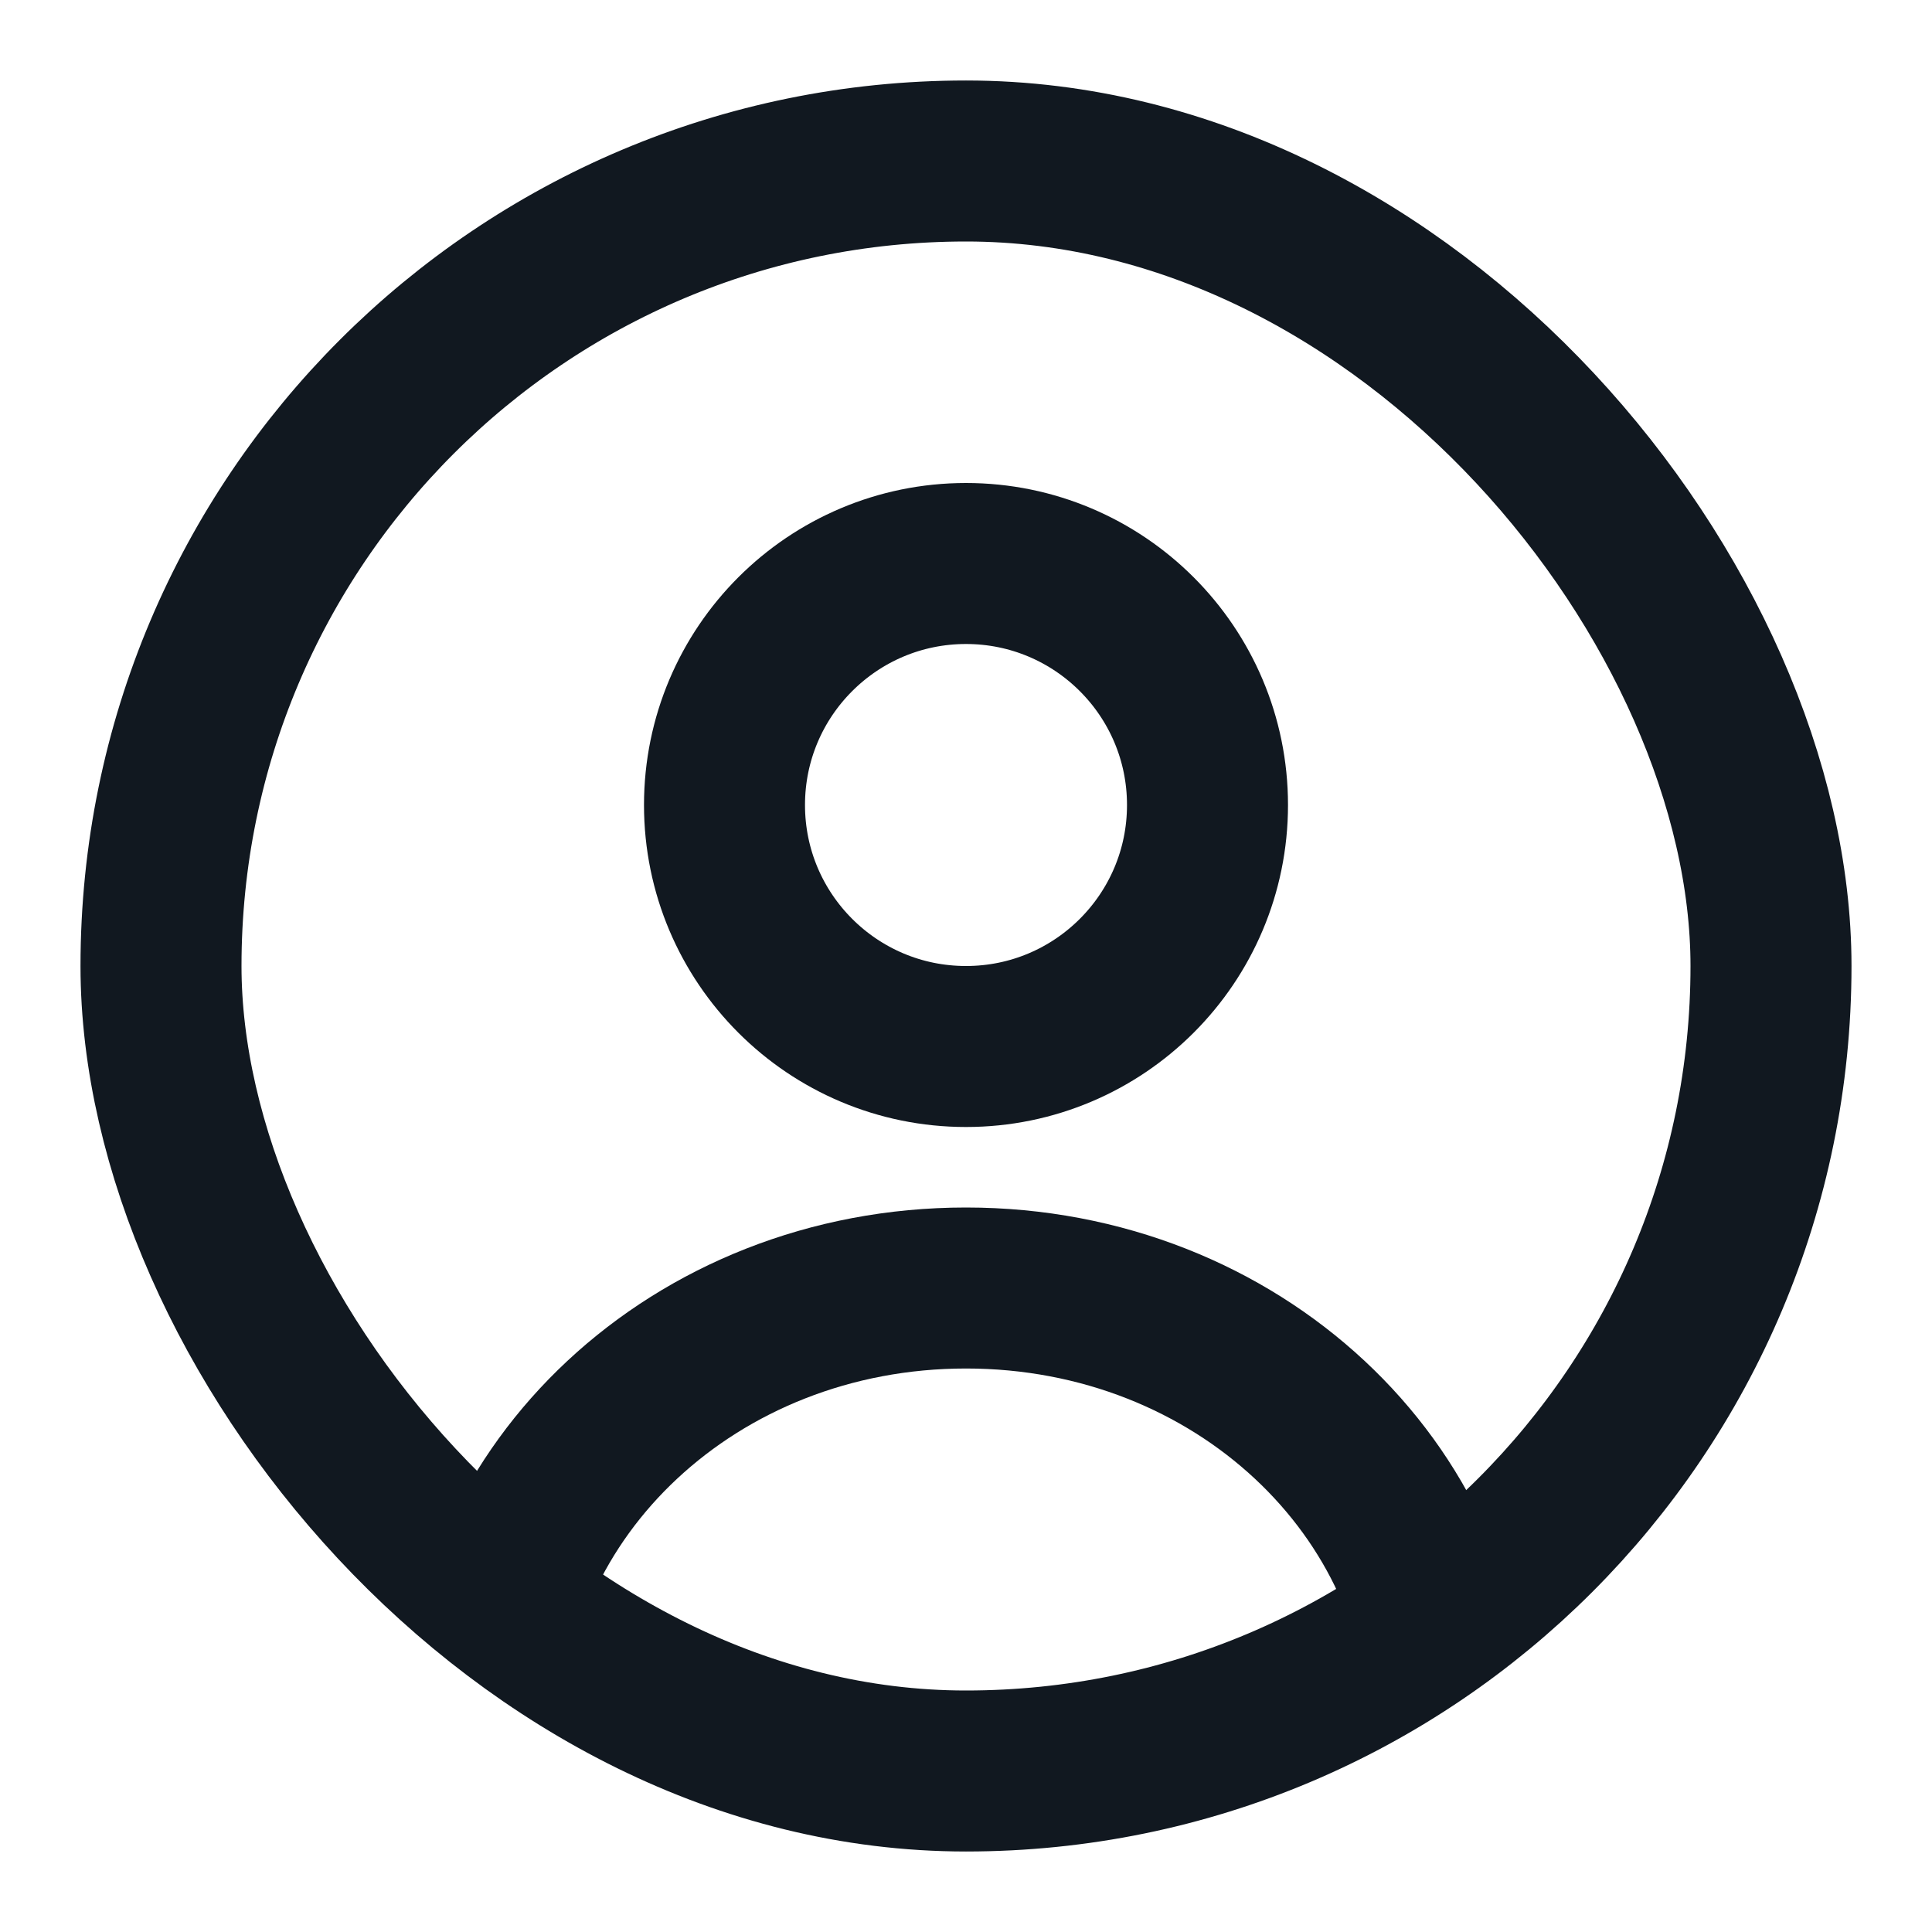 <?xml version="1.0" encoding="utf-8"?>
<svg width="24" height="24" viewBox="0 0 24 24" fill="none" xmlns="http://www.w3.org/2000/svg">
    <g clip-path="url(#clip0_34669_39737)">
        <path d="M18 21.5C18 24.469 15.385 27 12 27C8.615 27 6 24.469 6 21.5C6 18.531 8.615 16 12 16C15.385 16 18 18.531 18 21.5Z" stroke="#111820" stroke-width="2"/>
        <circle cx="12" cy="10" r="3" stroke="#111820" stroke-width="2"/>
    </g>
    <rect x="2" y="2" width="20" height="20" rx="10" stroke="#111820" stroke-width="2"/>
    <defs>
        <clipPath id="clip0_34669_39737">
            <rect x="2" y="2" width="20" height="20" rx="10" stroke="#111820" stroke-width="2"/>
        </clipPath>
    </defs>
</svg>
